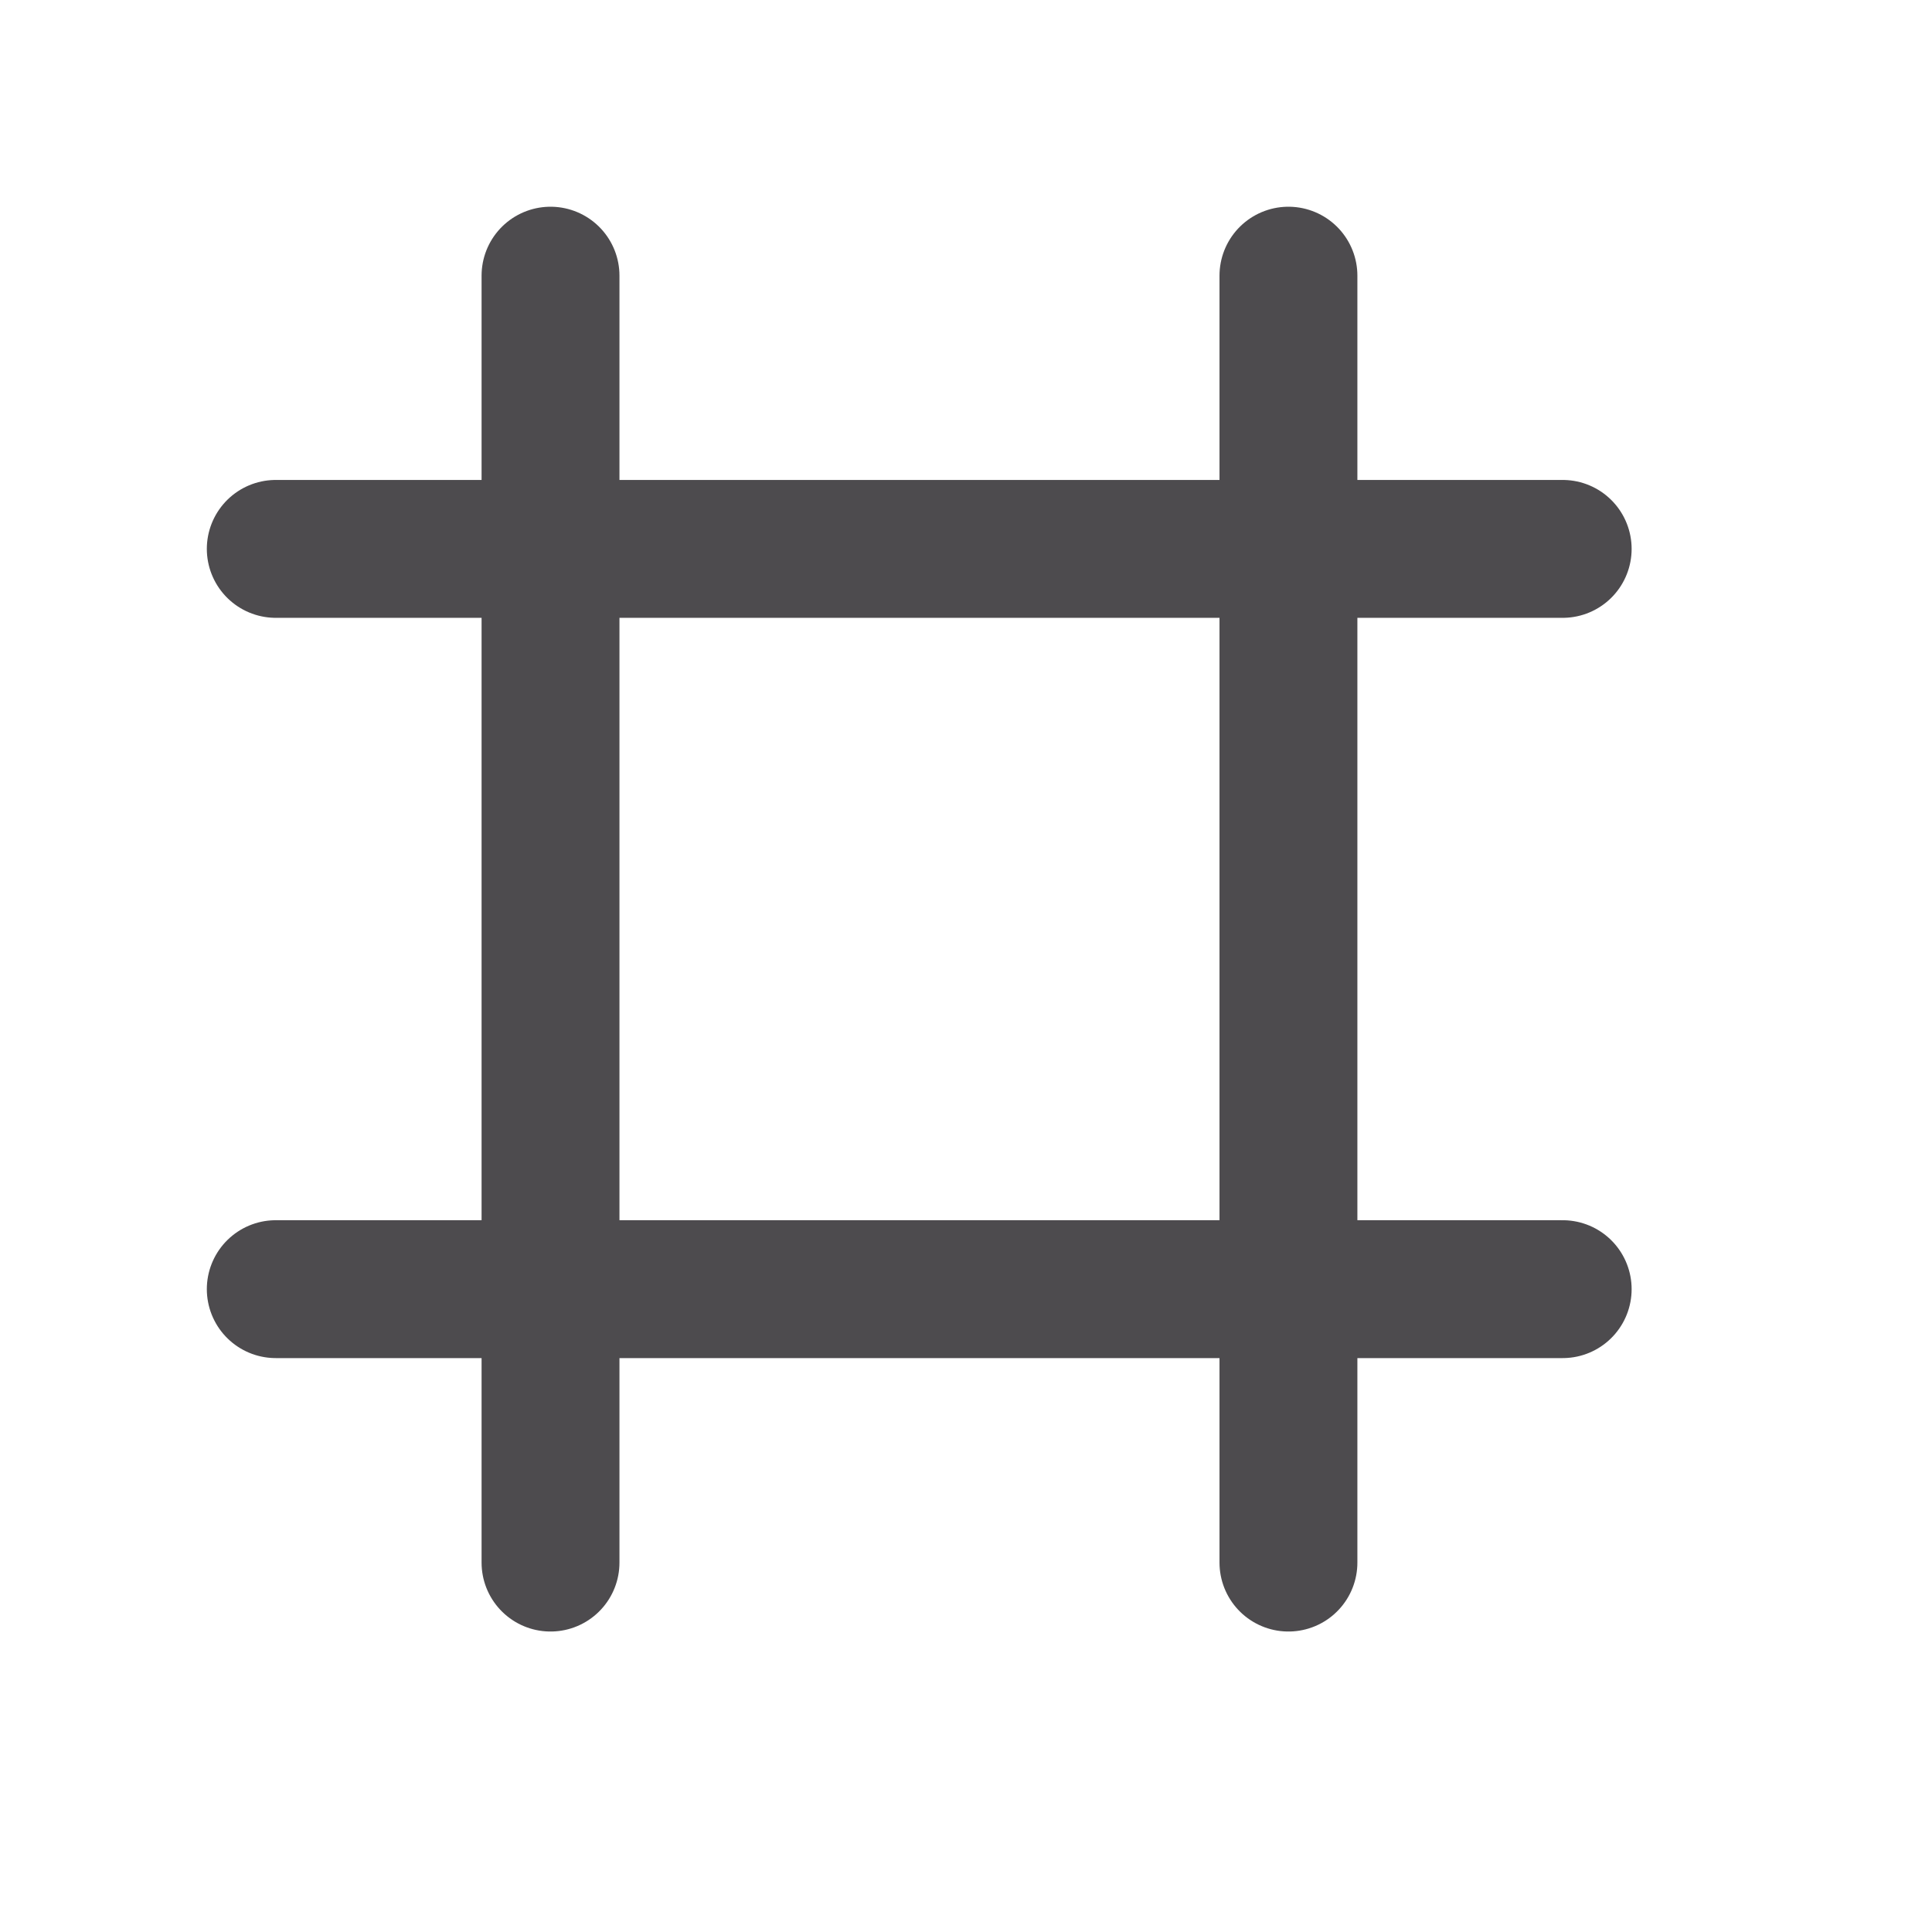 <?xml version="1.0" encoding="utf-8"?>
<svg xmlns="http://www.w3.org/2000/svg" fill="none" height="100%" overflow="visible" preserveAspectRatio="none" style="display: block;" viewBox="0 0 19 19" width="100%">
<g id="Frame 1171280225">
<g id="Group 1171276497">
<path d="M5.414 15.367L5.414 2.711" id="Line 86" stroke="#4D4B4E" stroke-linecap="round" stroke-width="1.356"/>
<path d="M12.671 15.367L12.671 2.711" id="Line 87" stroke="#4D4B4E" stroke-linecap="round" stroke-width="1.356"/>
<path d="M15.368 5.398L2.712 5.398" id="Line 88" stroke="#4D4B4E" stroke-linecap="round" stroke-width="1.356"/>
<path d="M15.368 12.678L2.712 12.678" id="Line 89" stroke="#4D4B4E" stroke-linecap="round" stroke-width="1.356"/>
</g>
</g>
</svg>